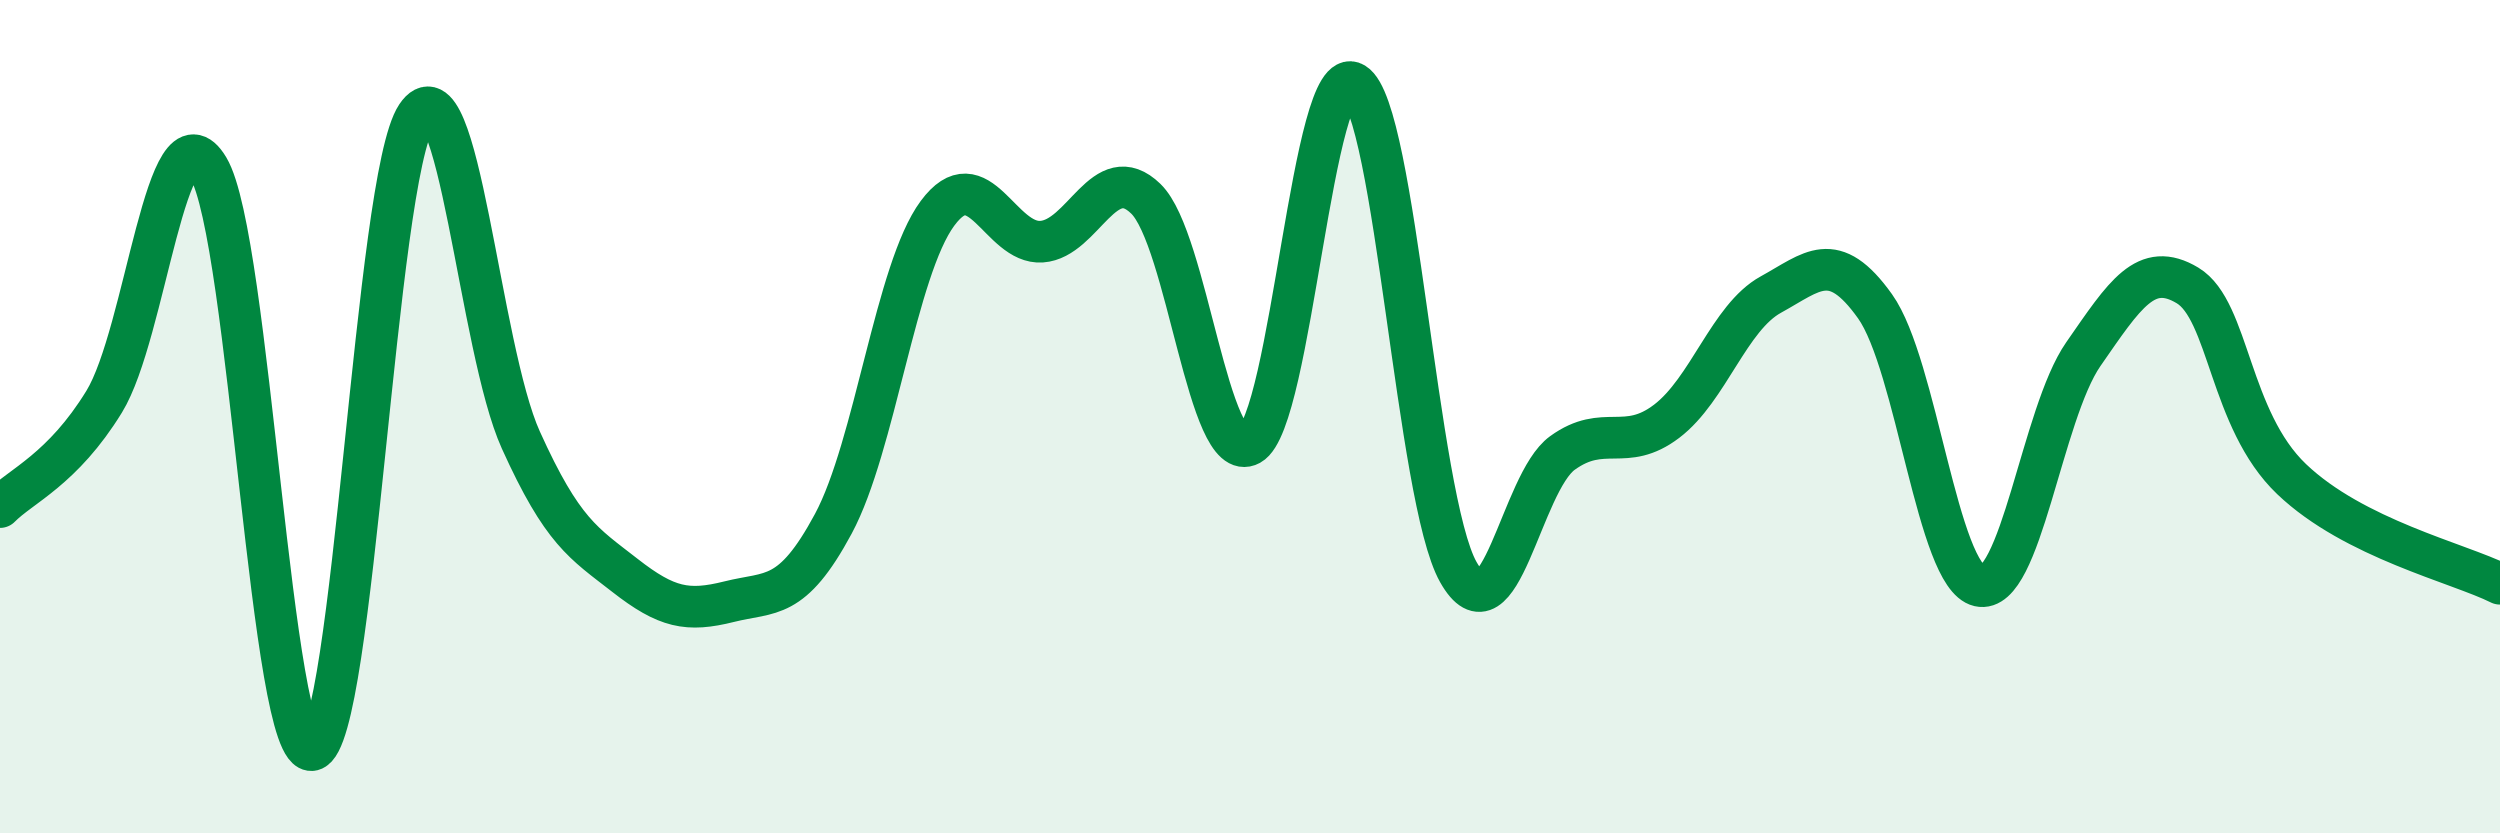 
    <svg width="60" height="20" viewBox="0 0 60 20" xmlns="http://www.w3.org/2000/svg">
      <path
        d="M 0,12.17 C 0.5,11.66 1.5,11.27 2.5,9.64 C 3.5,8.01 4,2.36 5,4.03 C 6,5.7 6.5,18.25 7.5,18 C 8.5,17.75 9,4.27 10,2.78 C 11,1.29 11.5,8.35 12.5,10.56 C 13.5,12.77 14,13.03 15,13.81 C 16,14.59 16.5,14.69 17.5,14.44 C 18.5,14.19 19,14.43 20,12.57 C 21,10.71 21.5,6.47 22.5,5.12 C 23.5,3.77 24,5.87 25,5.8 C 26,5.73 26.5,3.8 27.5,4.77 C 28.5,5.74 29,11.22 30,10.67 C 31,10.12 31.5,1.39 32.5,2 C 33.5,2.61 34,11.96 35,13.73 C 36,15.5 36.5,11.59 37.5,10.87 C 38.5,10.15 39,10.87 40,10.11 C 41,9.35 41.5,7.62 42.5,7.07 C 43.5,6.52 44,5.95 45,7.35 C 46,8.75 46.5,13.83 47.5,14.06 C 48.5,14.29 49,9.94 50,8.5 C 51,7.06 51.5,6.25 52.5,6.85 C 53.5,7.45 53.5,10.07 55,11.5 C 56.5,12.93 59,13.51 60,14.01L60 20L0 20Z"
        fill="#008740"
        opacity="0.1"
        stroke-linecap="round"
        stroke-linejoin="round"
      />
      <path
        d="M 0,12.17 C 0.5,11.66 1.5,11.27 2.5,9.64 C 3.5,8.01 4,2.36 5,4.03 C 6,5.7 6.5,18.25 7.5,18 C 8.5,17.75 9,4.27 10,2.78 C 11,1.29 11.5,8.35 12.5,10.56 C 13.5,12.77 14,13.03 15,13.81 C 16,14.59 16.5,14.69 17.5,14.44 C 18.5,14.19 19,14.43 20,12.57 C 21,10.71 21.5,6.47 22.5,5.12 C 23.5,3.77 24,5.87 25,5.8 C 26,5.73 26.5,3.8 27.5,4.77 C 28.5,5.74 29,11.22 30,10.67 C 31,10.12 31.5,1.39 32.5,2 C 33.5,2.61 34,11.96 35,13.73 C 36,15.5 36.5,11.59 37.5,10.87 C 38.5,10.15 39,10.87 40,10.11 C 41,9.35 41.5,7.62 42.5,7.07 C 43.5,6.52 44,5.95 45,7.35 C 46,8.75 46.5,13.83 47.5,14.06 C 48.5,14.29 49,9.94 50,8.5 C 51,7.06 51.5,6.25 52.5,6.85 C 53.5,7.45 53.5,10.07 55,11.5 C 56.5,12.93 59,13.51 60,14.01"
        stroke="#008740"
        stroke-width="1"
        fill="none"
        stroke-linecap="round"
        stroke-linejoin="round"
      />
    </svg>
  